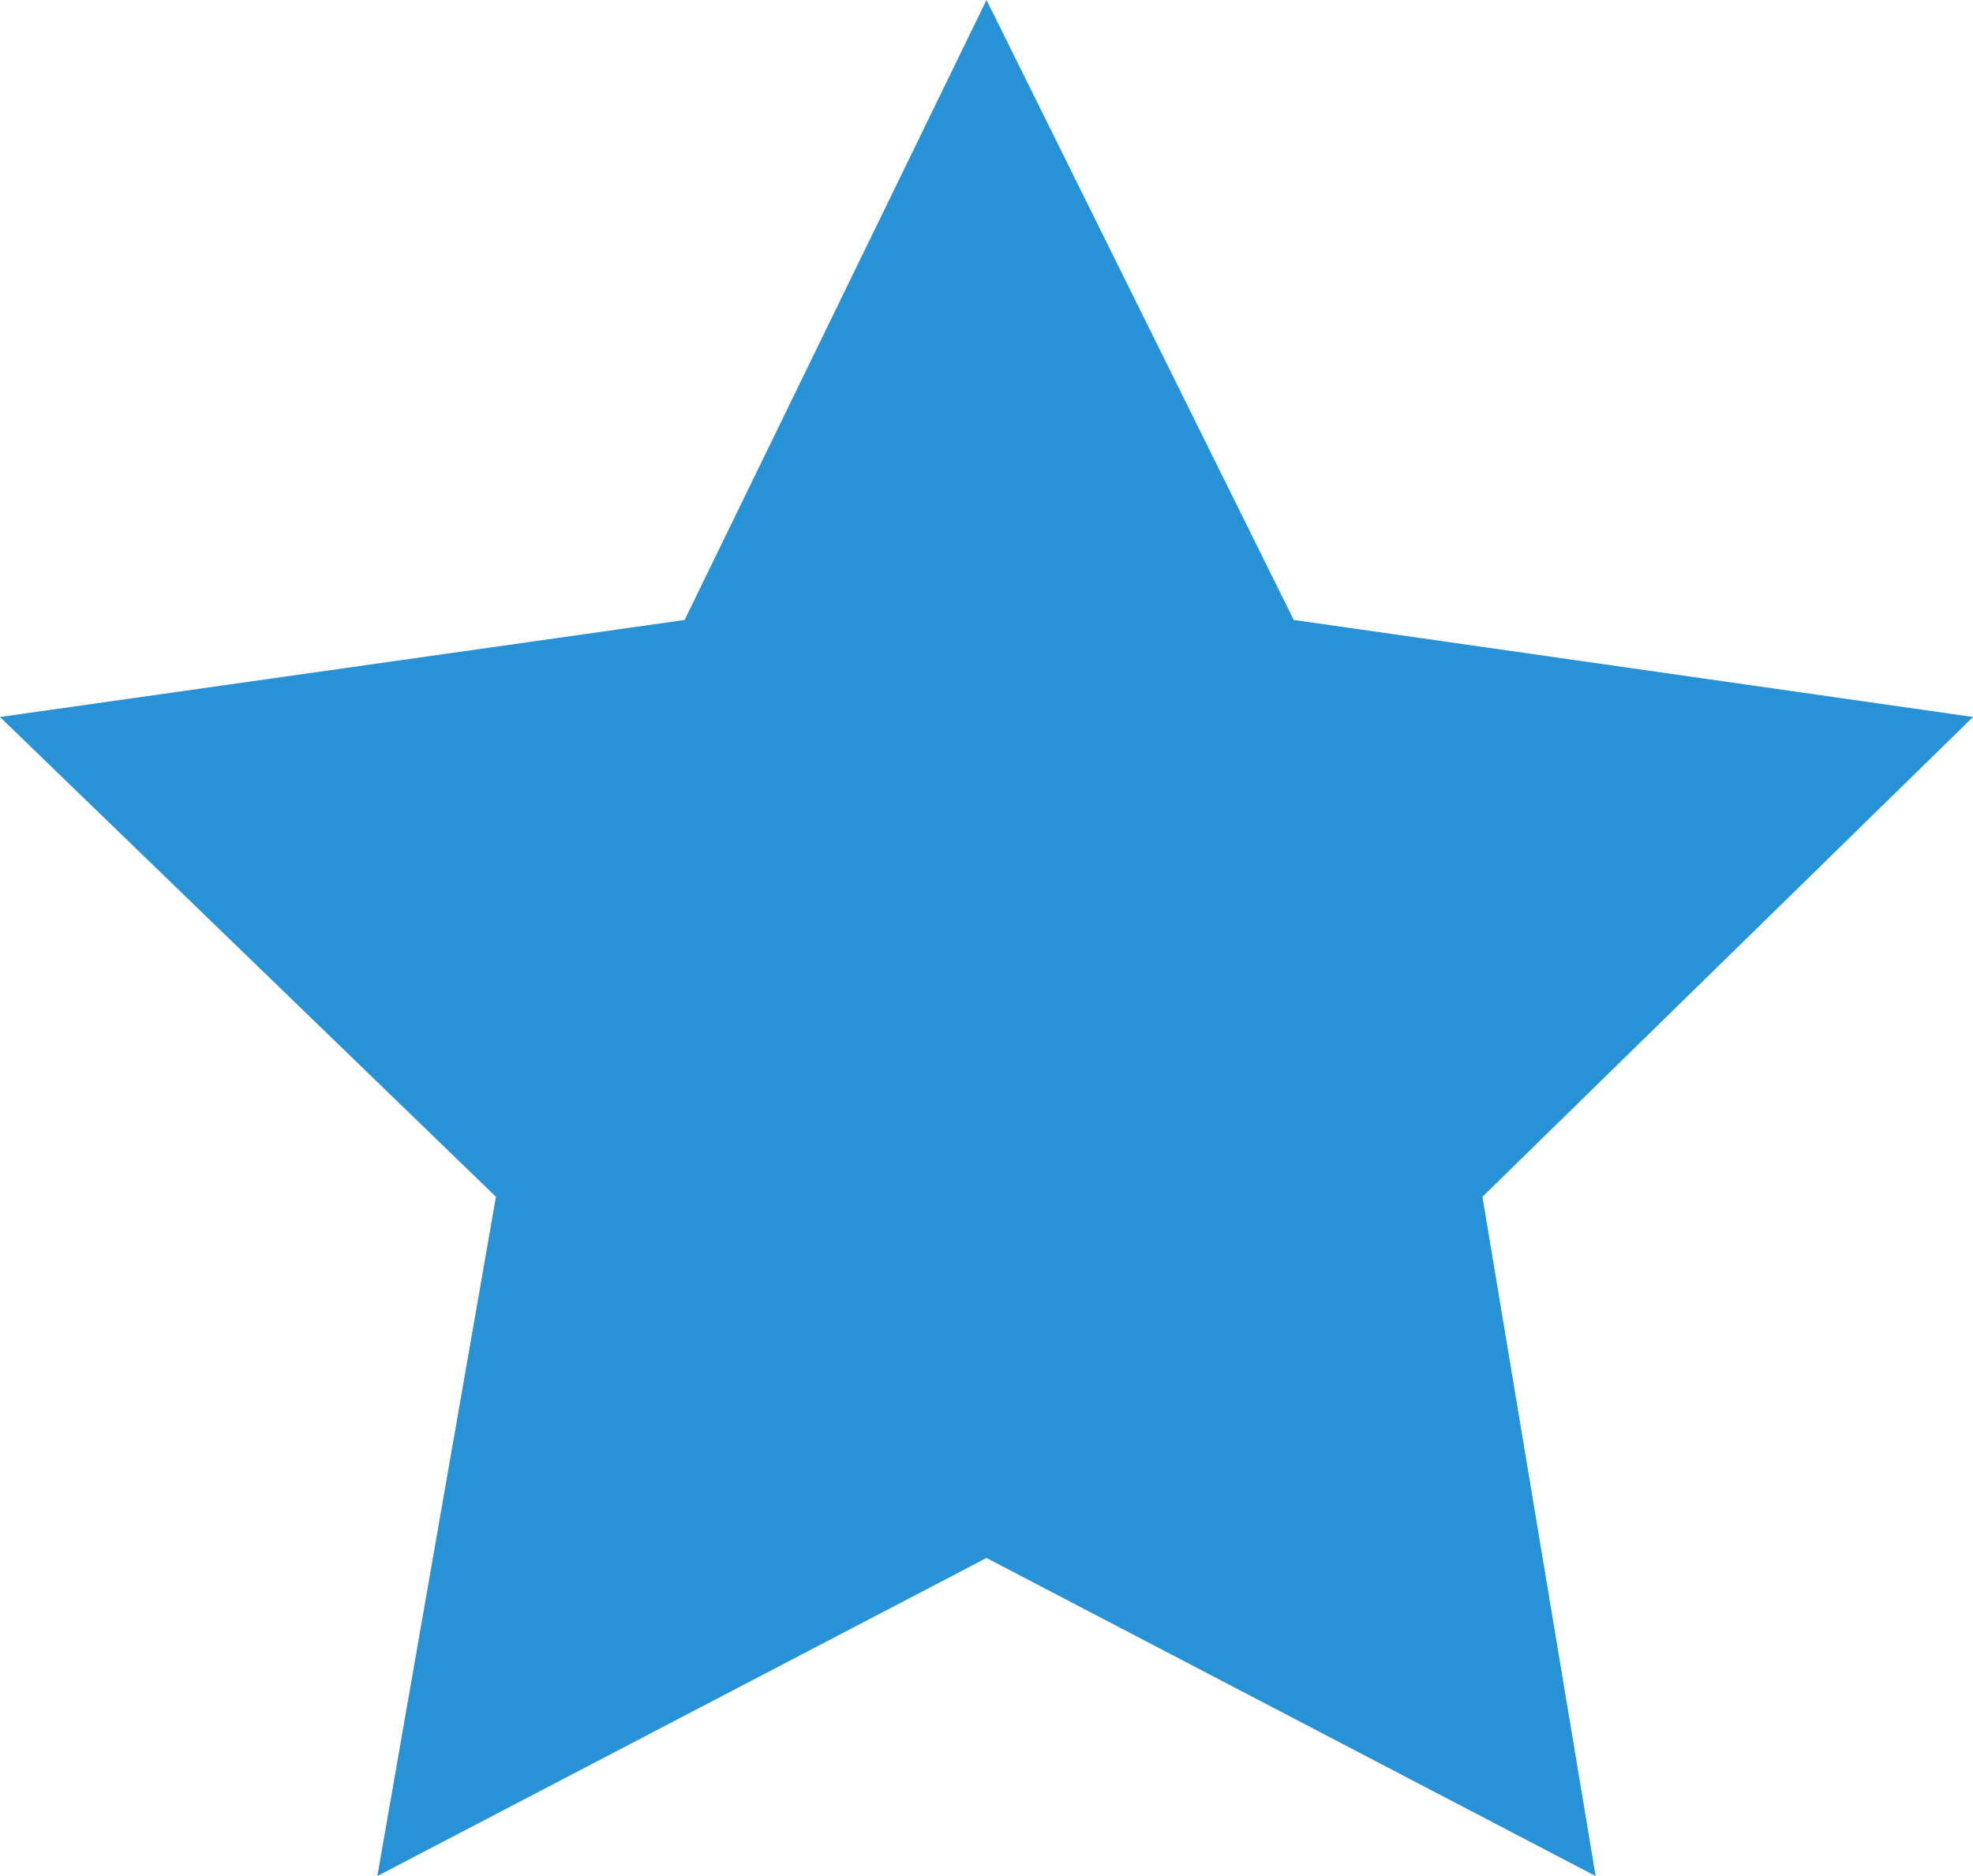 <svg id="Ebene_8" data-name="Ebene 8" xmlns="http://www.w3.org/2000/svg" viewBox="0 0 36.6 34.8"><defs><style>.cls-1{fill:#2892d7;}</style></defs><title>tvb_icon_angebote</title><polygon class="cls-1" points="18.3 28.9 7 34.8 9.2 22.2 0 13.3 12.7 11.5 18.3 0 24 11.5 36.6 13.3 27.5 22.2 29.6 34.8 18.3 28.9"/></svg>